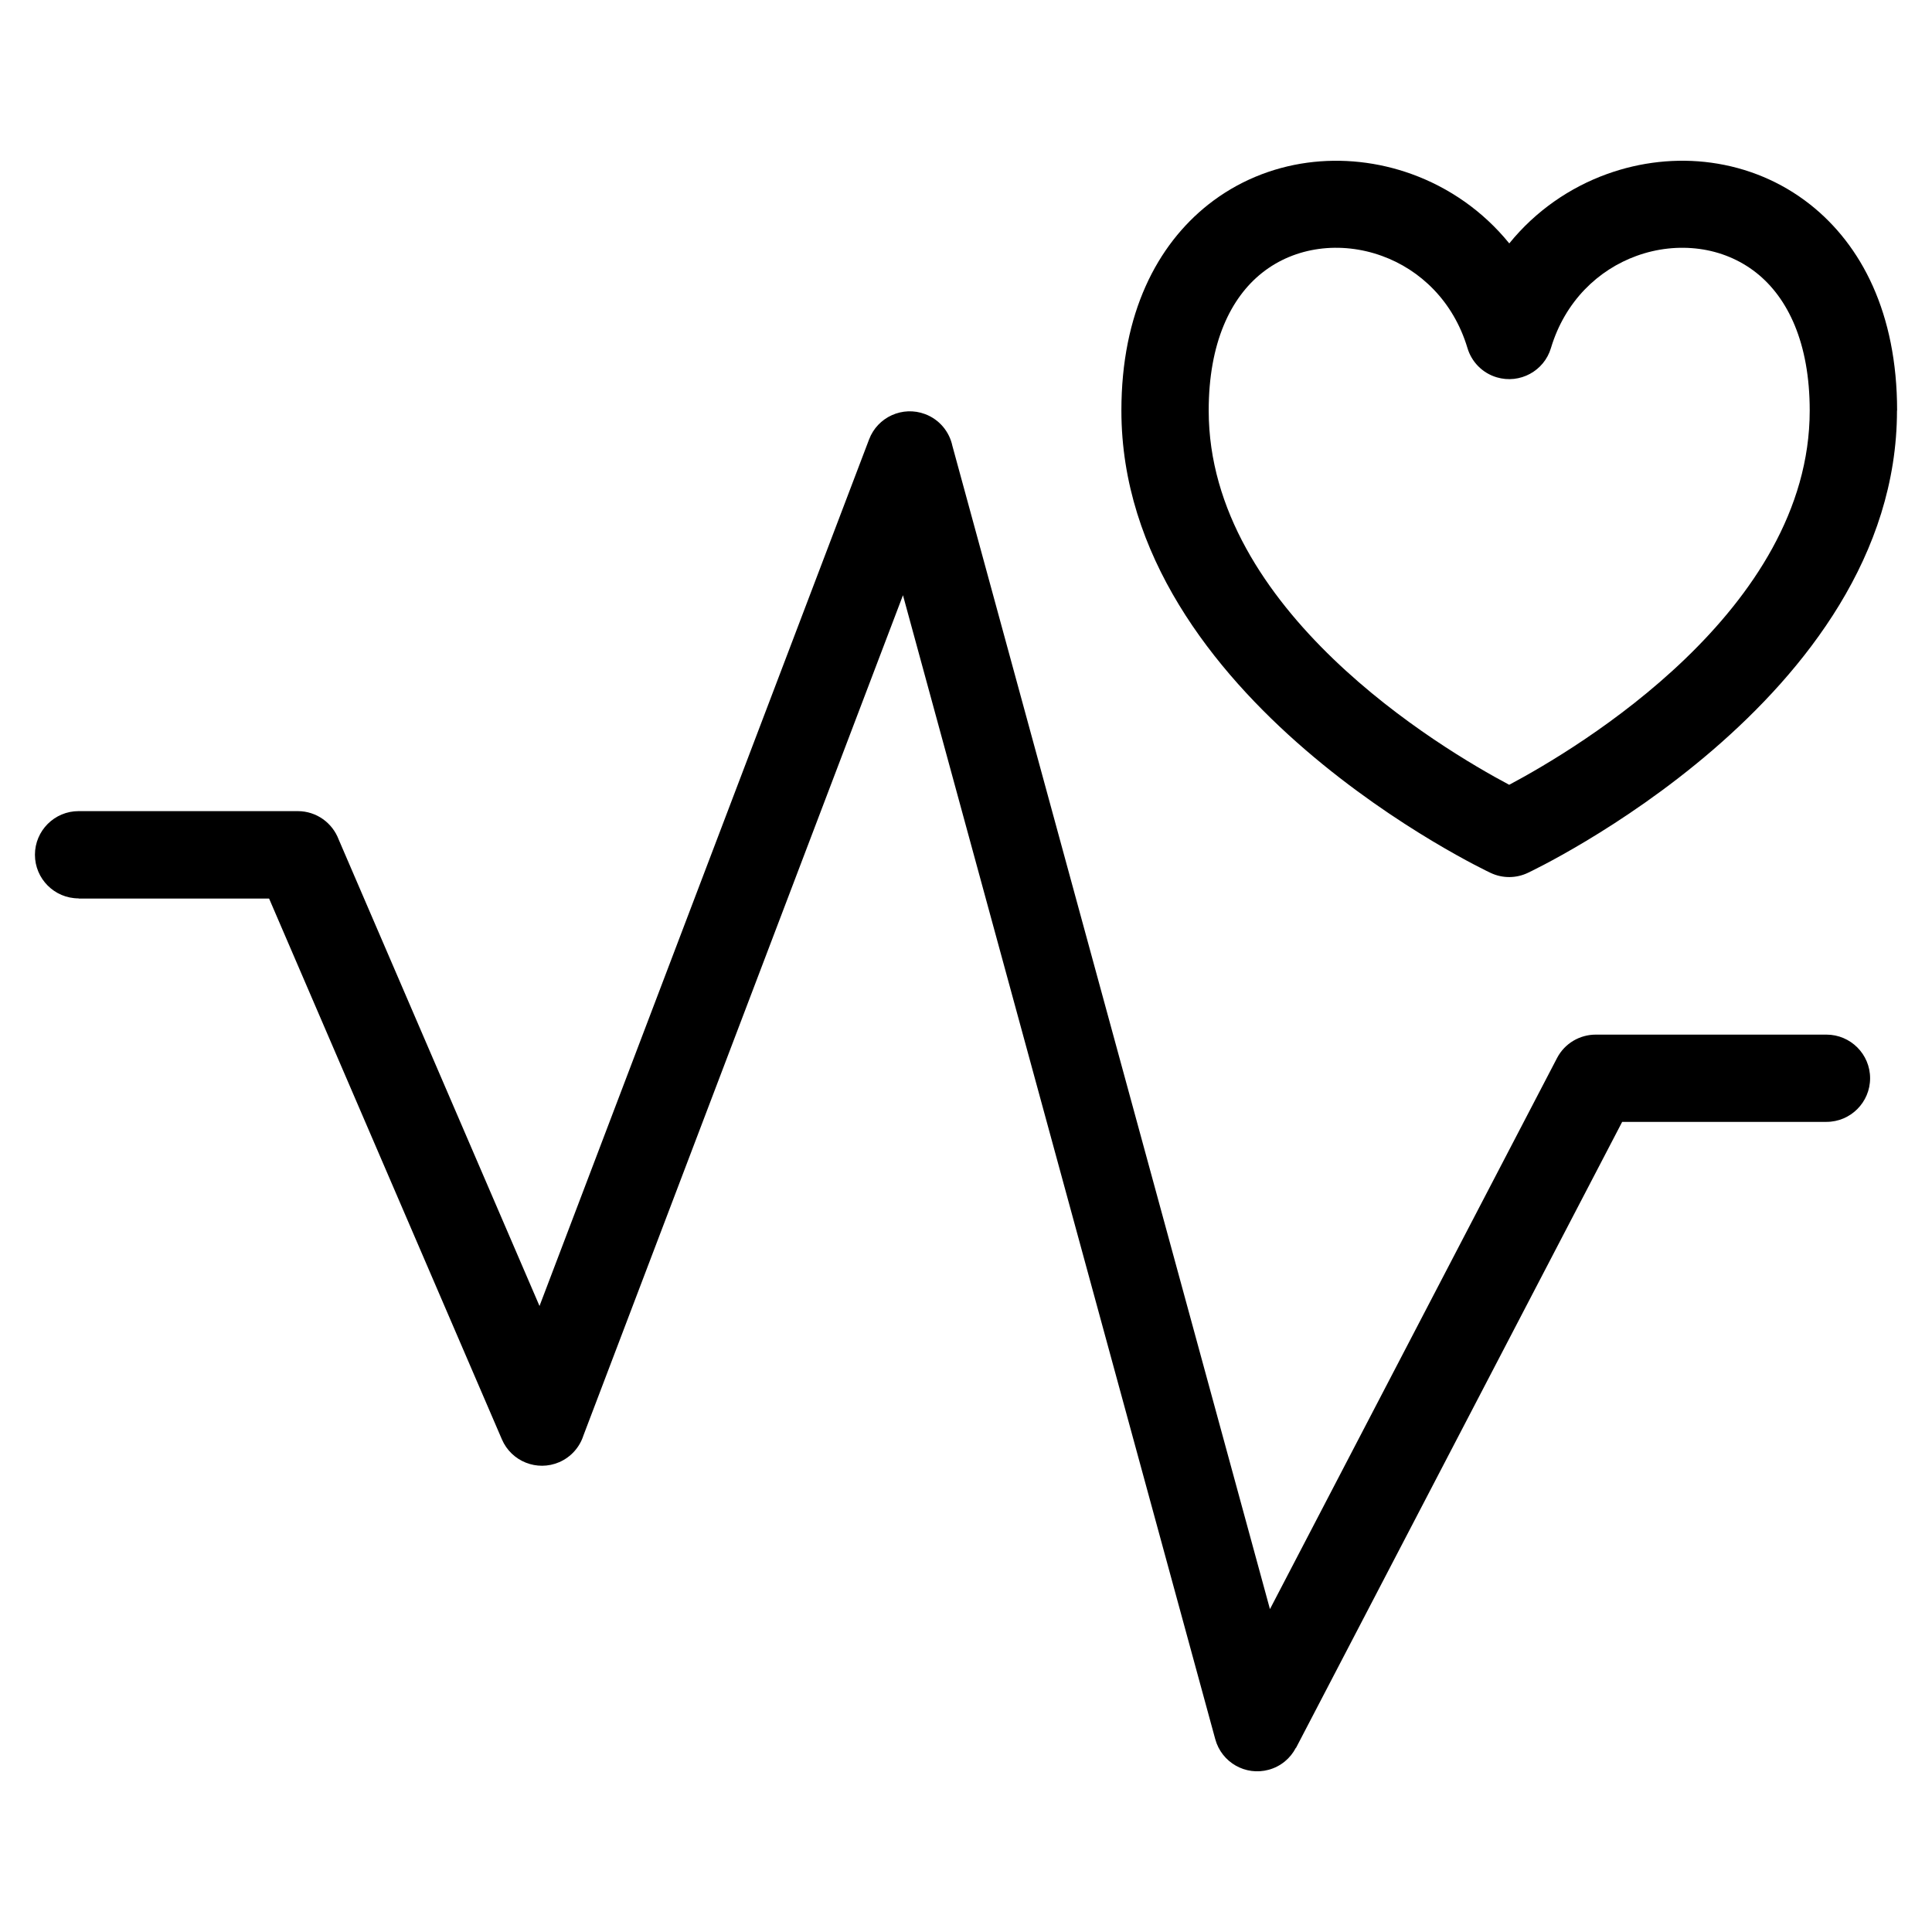 <?xml version="1.0" encoding="UTF-8"?>
<!-- Uploaded to: ICON Repo, www.iconrepo.com, Generator: ICON Repo Mixer Tools -->
<svg fill="#000000" width="800px" height="800px" version="1.1" viewBox="144 144 512 512" xmlns="http://www.w3.org/2000/svg">
 <path d="m164.82 382.08c-6.379 0-11.562-5.184-11.562-11.562 0-6.379 5.184-11.562 11.562-11.562h58.086c4.957 0 9.176 3.113 10.836 7.496l53.234 123.65 87.332-229.63c2.238-5.957 8.902-8.977 14.859-6.727 3.824 1.438 6.438 4.699 7.227 8.418l84.156 308.27 76.07-146.02c2.055-3.961 6.09-6.227 10.262-6.227h61.152c6.379 0 11.562 5.184 11.562 11.562s-5.184 11.562-11.562 11.562h-54.141l-86.441 165.91-0.047-0.016c-1.422 2.75-3.961 4.926-7.195 5.805-6.137 1.676-12.469-1.949-14.148-8.086l-82.766-303.18-84.672 222.65c-0.984 3.082-3.25 5.727-6.438 7.106-5.863 2.523-12.664-0.195-15.176-6.047l-61.695-143.32h-50.496zm379.12-30.094c18.121-9.629 79.652-46.25 79.652-99.18 0-17.984-5.82-29.91-14.133-36.5-4.43-3.508-9.629-5.594-15.039-6.332-5.562-0.754-11.336-0.121-16.73 1.844-10.125 3.672-18.938 11.984-22.672 24.41-1.812 6.106-8.254 9.582-14.359 7.769-3.871-1.148-6.695-4.156-7.769-7.769-3.734-12.426-12.547-20.754-22.672-24.41-5.41-1.965-11.184-2.602-16.73-1.844-5.41 0.742-10.609 2.828-15.023 6.332-8.312 6.59-14.148 18.516-14.148 36.5 0 52.93 61.531 89.555 79.652 99.18zm102.78-99.18c0 76.629-97.535 122.37-97.805 122.5-3.039 1.449-6.664 1.559-9.93 0-0.289-0.137-97.805-45.871-97.805-122.5 0-25.844 9.477-43.848 23.004-54.578 7.801-6.168 16.867-9.824 26.238-11.109 9.234-1.254 18.773-0.211 27.676 3.008 9.824 3.551 18.879 9.75 25.875 18.379 6.996-8.629 16.051-14.828 25.875-18.379 8.902-3.219 18.441-4.277 27.66-3.008 9.371 1.285 18.441 4.941 26.238 11.109 13.527 10.715 23.004 28.719 23.004 54.578z"/>
</svg>